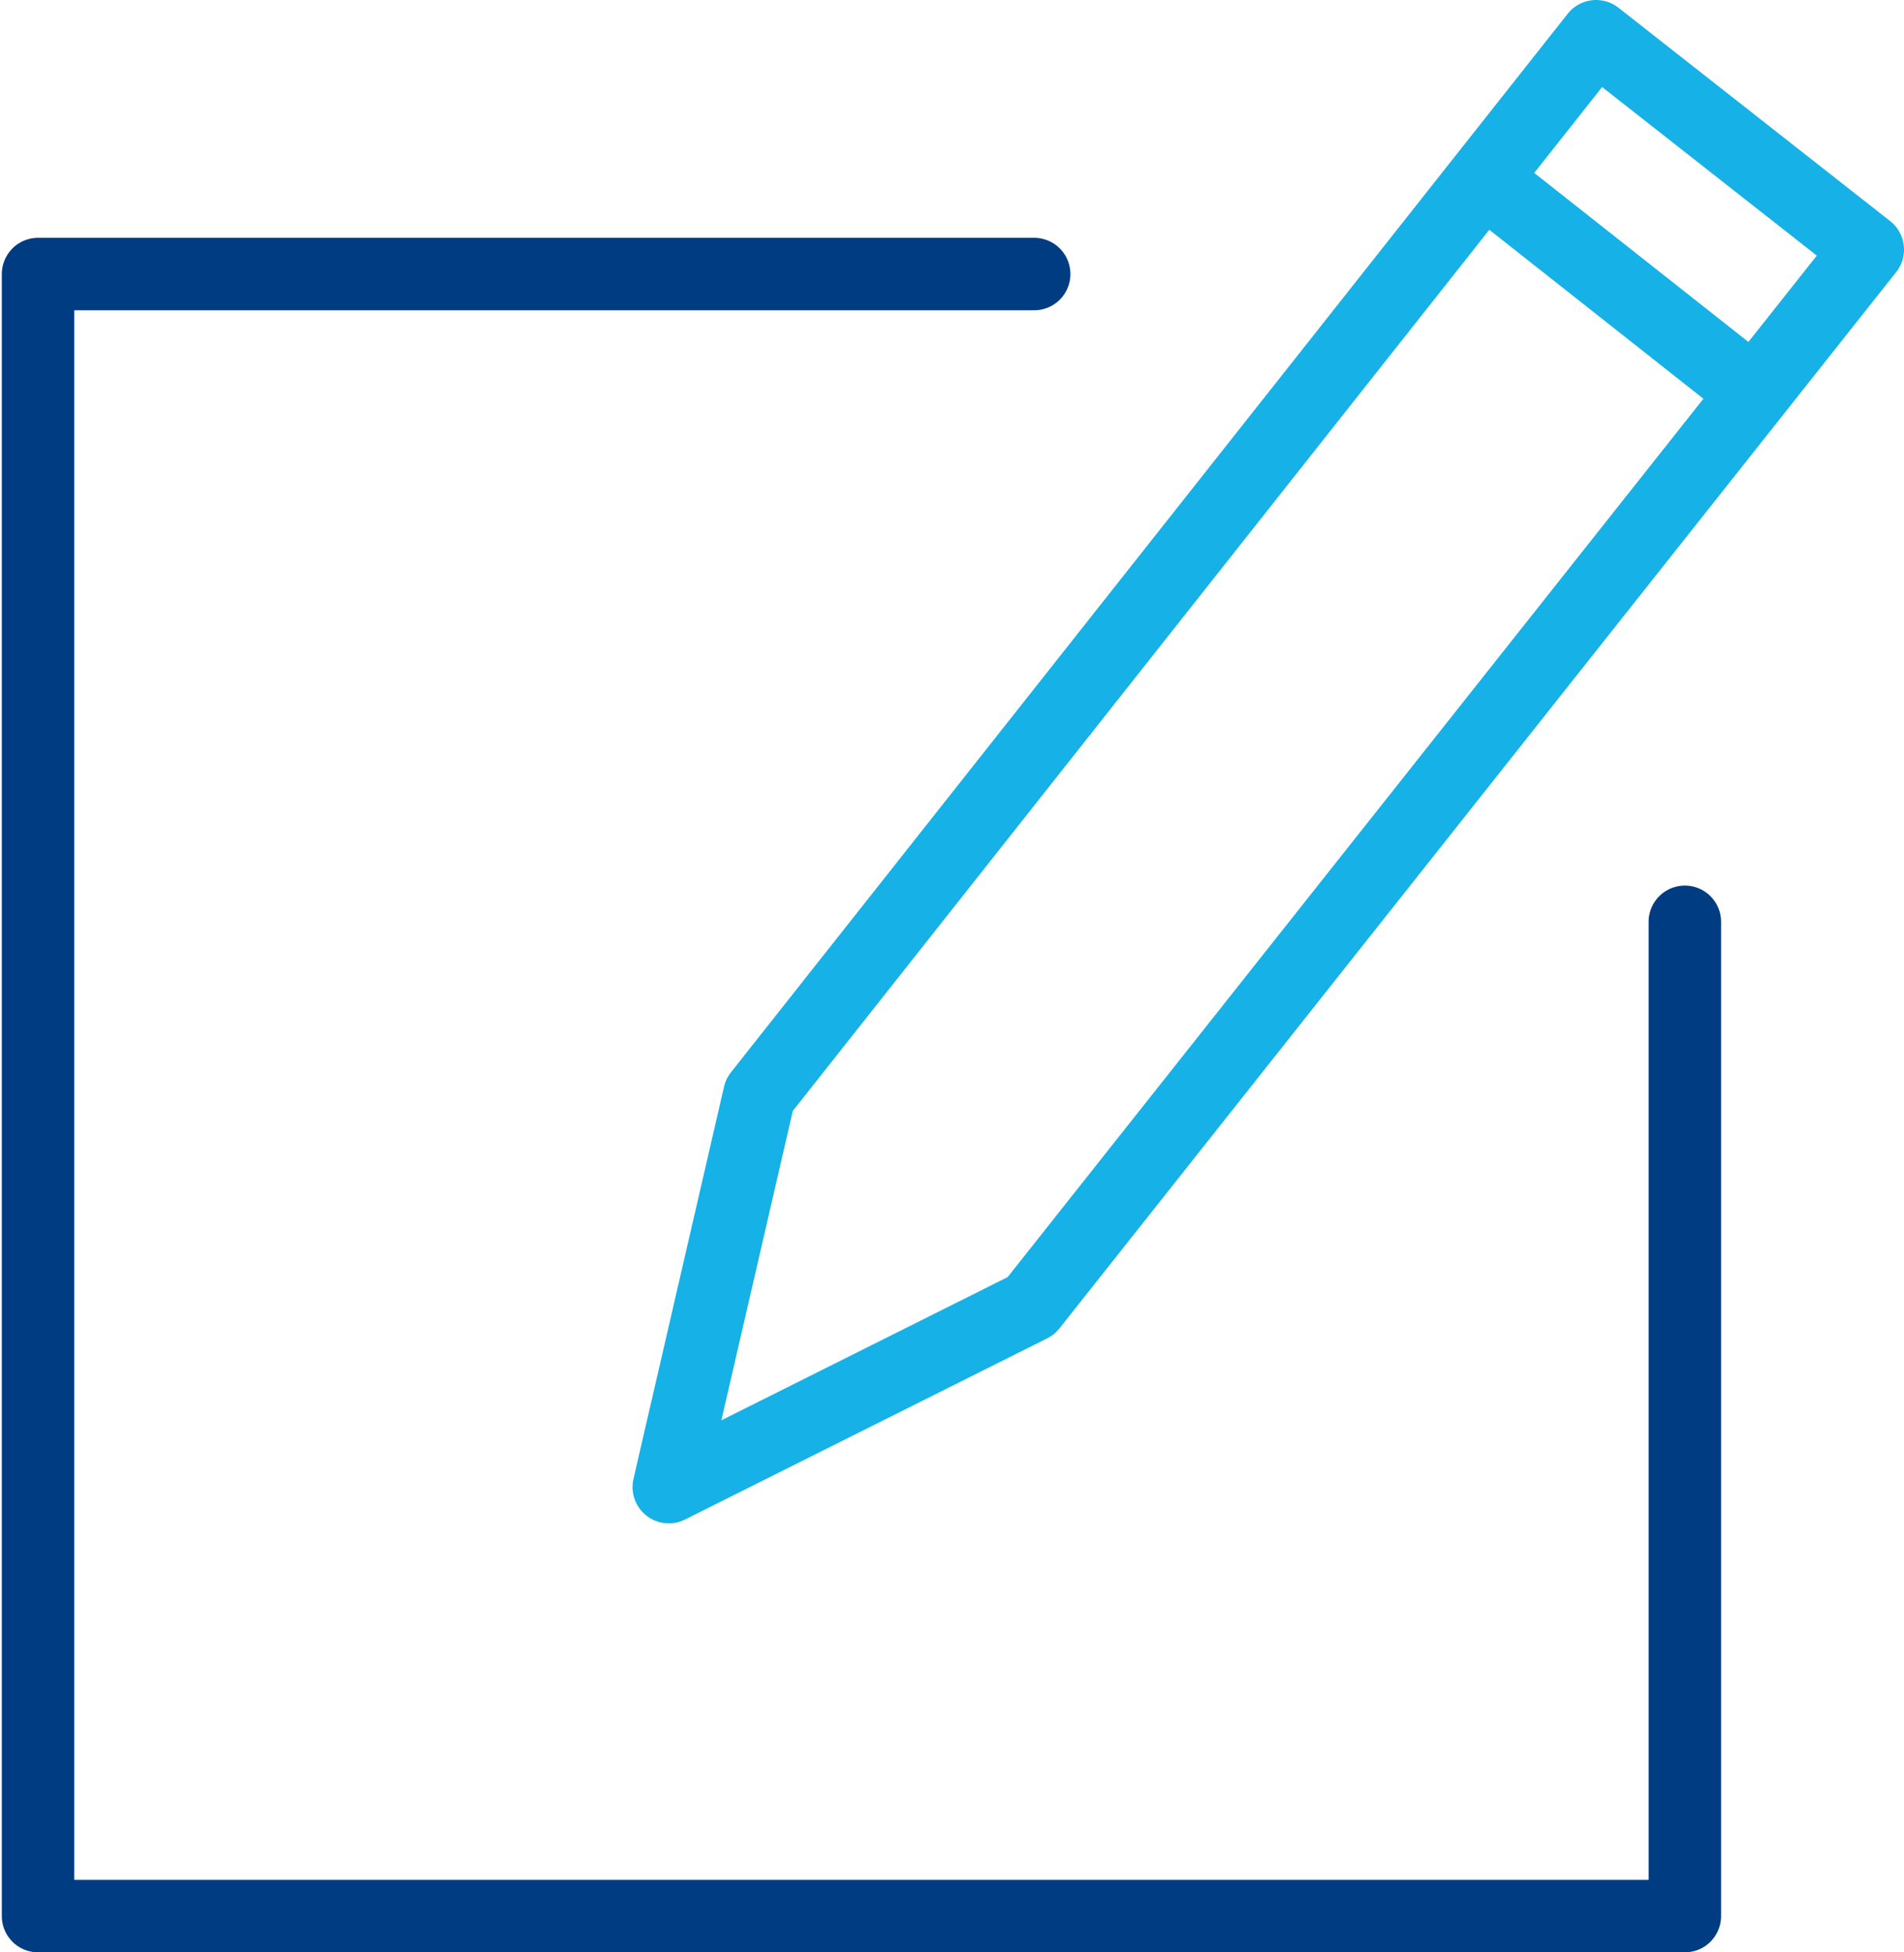 <svg id="Calque_1" data-name="Calque 1" xmlns="http://www.w3.org/2000/svg" viewBox="0 0 42.05 43.1"><defs><style>.cls-1,.cls-2{fill:none;stroke-linecap:round;stroke-linejoin:round;stroke-width:1.6px;}.cls-1{stroke:#003c82;}.cls-2{stroke:#16b1e6;}</style></defs><title>editer</title><path class="cls-1" d="M25.43,8.43h-22V44.68H39.8V22.73" transform="translate(-2.59 -2.38)"/><path class="cls-2" d="M43.84,7.89l-6-4.71L19.36,26.55l-2,8.66,8-4ZM35.35,6.33,41.27,11" transform="translate(-2.59 -2.38)"/></svg>